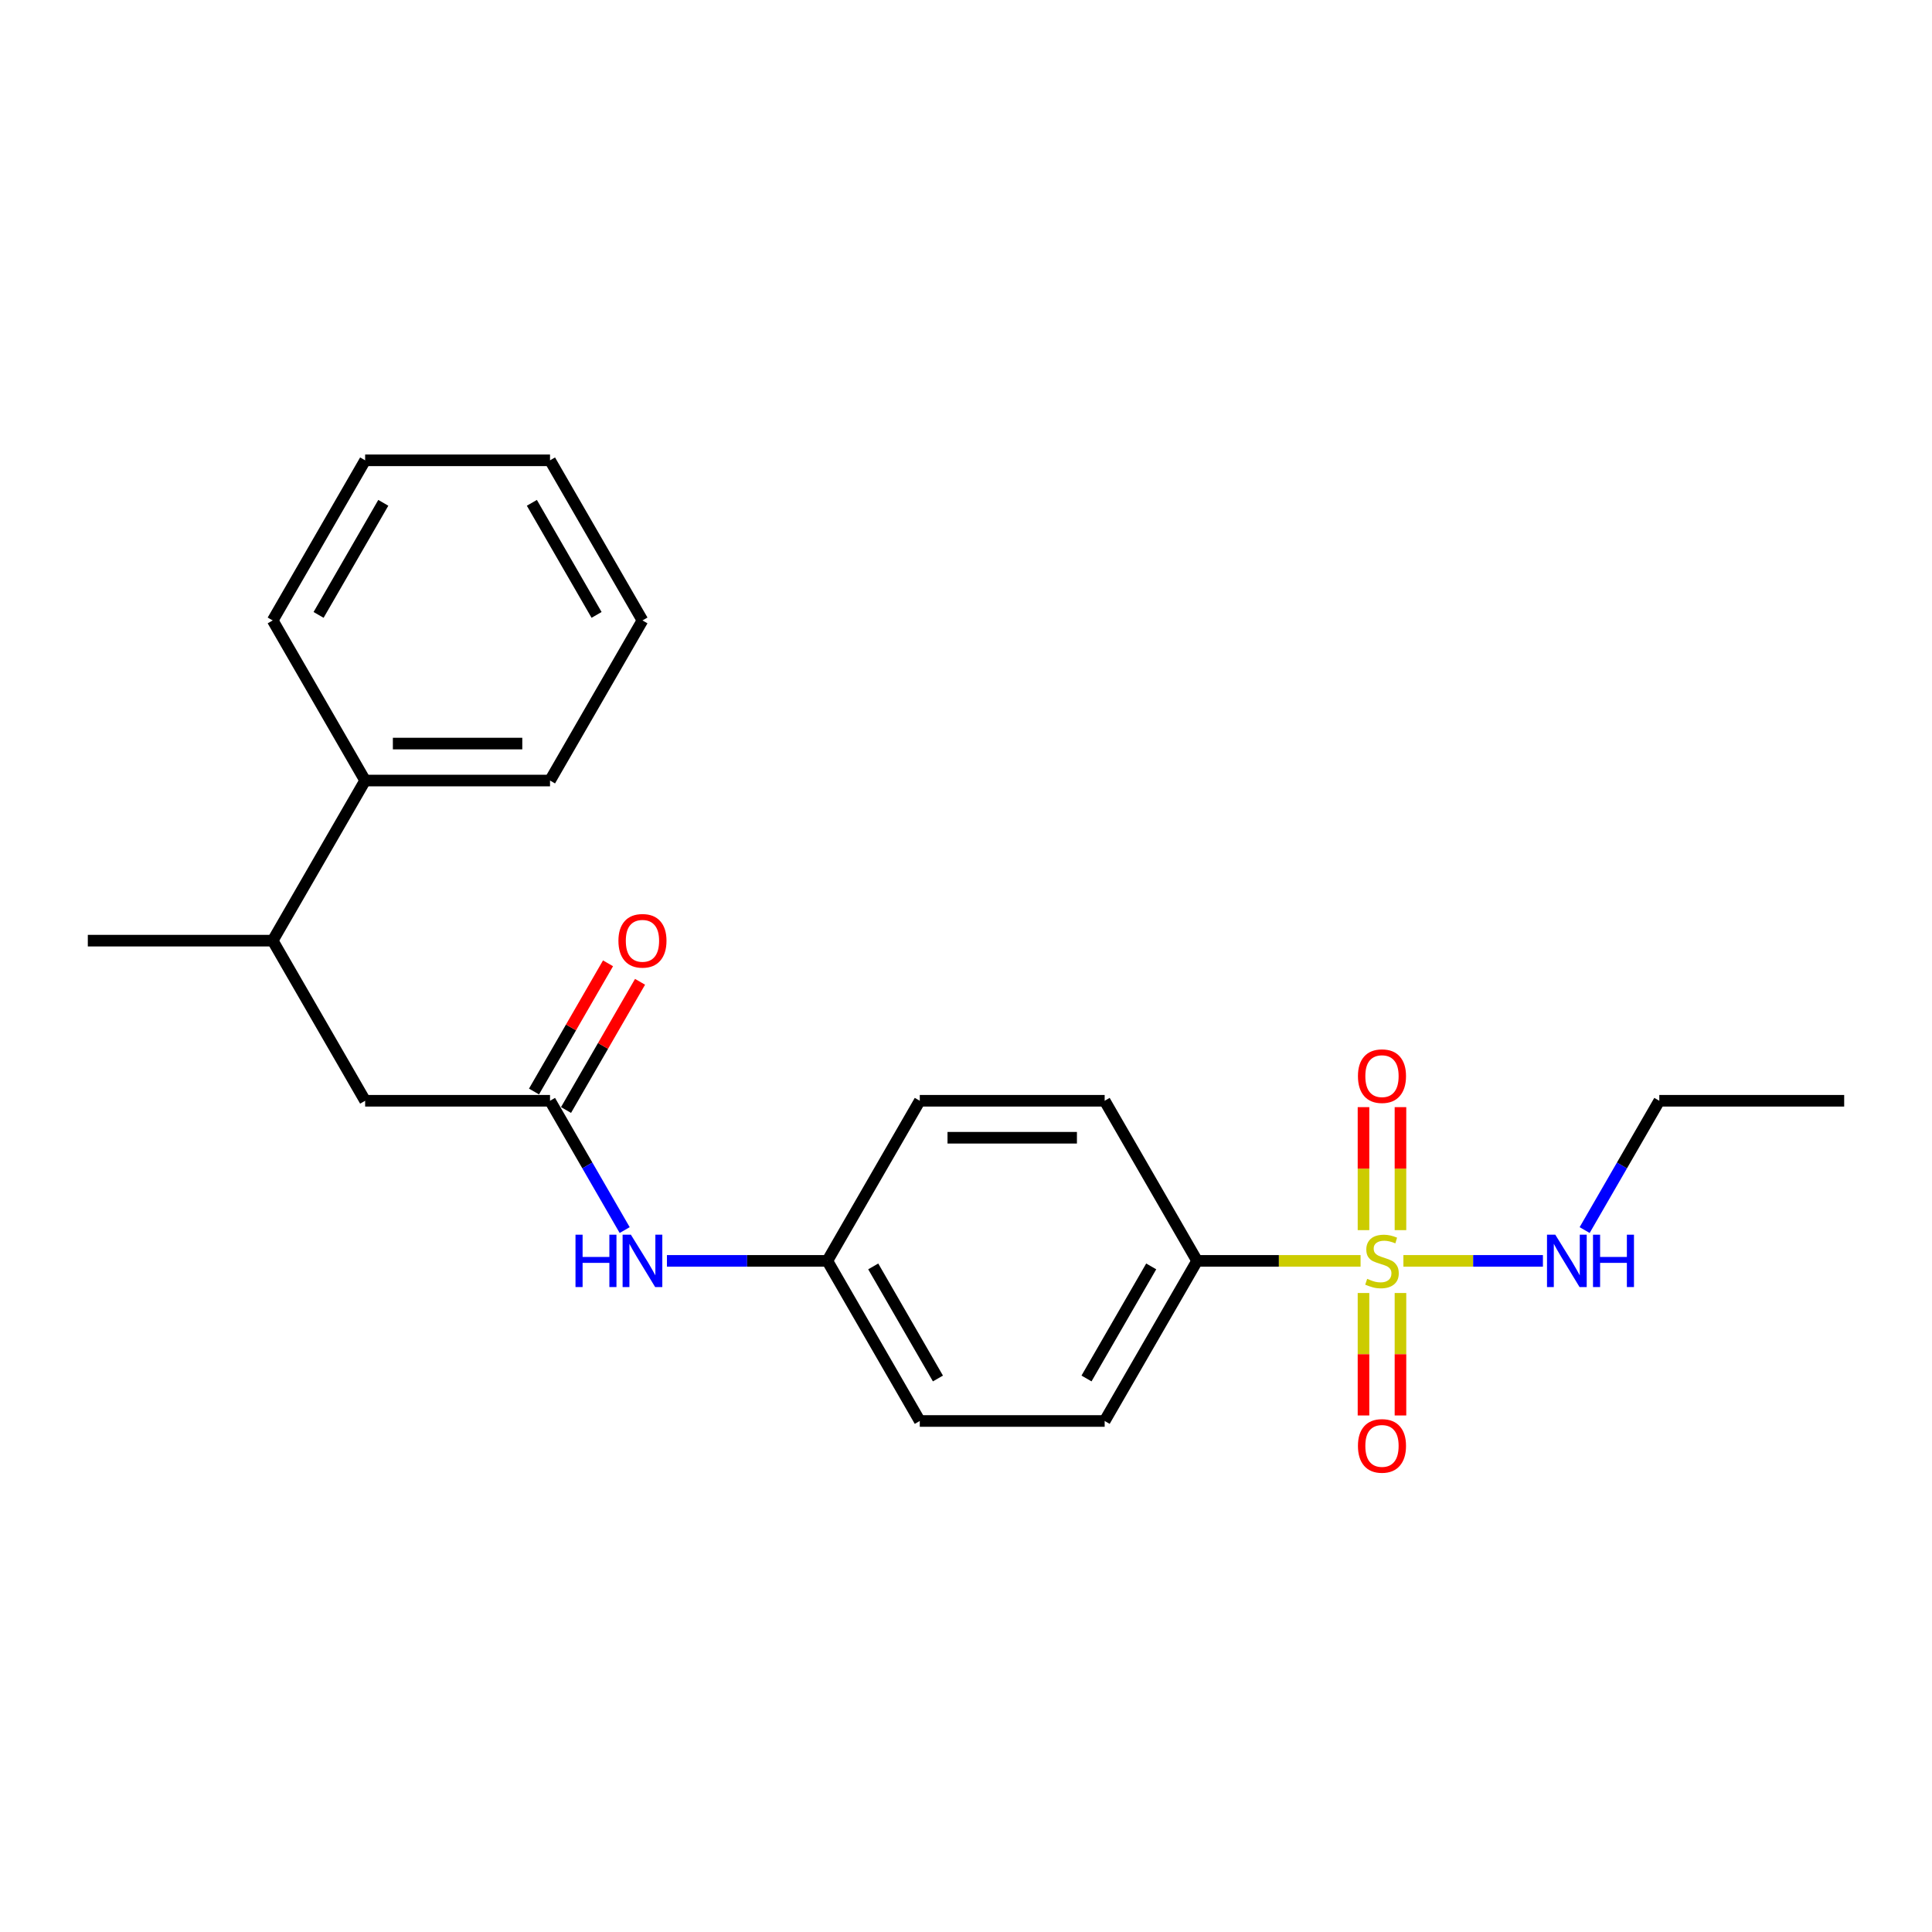 <?xml version='1.0' encoding='iso-8859-1'?>
<svg version='1.1' baseProfile='full'
              xmlns='http://www.w3.org/2000/svg'
                      xmlns:rdkit='http://www.rdkit.org/xml'
                      xmlns:xlink='http://www.w3.org/1999/xlink'
                  xml:space='preserve'
width='1000px' height='1000px' viewBox='0 0 1000 1000'>
<!-- END OF HEADER -->
<rect style='opacity:1.0;fill:#FFFFFF;stroke:none' width='1000' height='1000' x='0' y='0'> </rect>
<path class='bond-1' d='M 704.23,652.627 L 661.923,652.627' style='fill:none;fill-rule:evenodd;stroke:#CCCC00;stroke-width:6px;stroke-linecap:butt;stroke-linejoin:miter;stroke-opacity:1' />
<path class='bond-1' d='M 661.923,652.627 L 619.617,652.627' style='fill:none;fill-rule:evenodd;stroke:#000000;stroke-width:6px;stroke-linecap:butt;stroke-linejoin:miter;stroke-opacity:1' />
<path class='bond-2' d='M 705.742,669.259 L 705.742,700.95' style='fill:none;fill-rule:evenodd;stroke:#CCCC00;stroke-width:6px;stroke-linecap:butt;stroke-linejoin:miter;stroke-opacity:1' />
<path class='bond-2' d='M 705.742,700.95 L 705.742,732.641' style='fill:none;fill-rule:evenodd;stroke:#FF0000;stroke-width:6px;stroke-linecap:butt;stroke-linejoin:miter;stroke-opacity:1' />
<path class='bond-2' d='M 724.88,669.259 L 724.88,700.95' style='fill:none;fill-rule:evenodd;stroke:#CCCC00;stroke-width:6px;stroke-linecap:butt;stroke-linejoin:miter;stroke-opacity:1' />
<path class='bond-2' d='M 724.88,700.95 L 724.88,732.641' style='fill:none;fill-rule:evenodd;stroke:#FF0000;stroke-width:6px;stroke-linecap:butt;stroke-linejoin:miter;stroke-opacity:1' />
<path class='bond-3' d='M 724.88,636.723 L 724.88,604.888' style='fill:none;fill-rule:evenodd;stroke:#CCCC00;stroke-width:6px;stroke-linecap:butt;stroke-linejoin:miter;stroke-opacity:1' />
<path class='bond-3' d='M 724.88,604.888 L 724.88,573.052' style='fill:none;fill-rule:evenodd;stroke:#FF0000;stroke-width:6px;stroke-linecap:butt;stroke-linejoin:miter;stroke-opacity:1' />
<path class='bond-3' d='M 705.742,636.723 L 705.742,604.888' style='fill:none;fill-rule:evenodd;stroke:#CCCC00;stroke-width:6px;stroke-linecap:butt;stroke-linejoin:miter;stroke-opacity:1' />
<path class='bond-3' d='M 705.742,604.888 L 705.742,573.052' style='fill:none;fill-rule:evenodd;stroke:#FF0000;stroke-width:6px;stroke-linecap:butt;stroke-linejoin:miter;stroke-opacity:1' />
<path class='bond-5' d='M 726.392,652.627 L 762.502,652.627' style='fill:none;fill-rule:evenodd;stroke:#CCCC00;stroke-width:6px;stroke-linecap:butt;stroke-linejoin:miter;stroke-opacity:1' />
<path class='bond-5' d='M 762.502,652.627 L 798.612,652.627' style='fill:none;fill-rule:evenodd;stroke:#0000FF;stroke-width:6px;stroke-linecap:butt;stroke-linejoin:miter;stroke-opacity:1' />
<path class='bond-0' d='M 284.689,569.754 L 304.01,603.219' style='fill:none;fill-rule:evenodd;stroke:#000000;stroke-width:6px;stroke-linecap:butt;stroke-linejoin:miter;stroke-opacity:1' />
<path class='bond-0' d='M 304.01,603.219 L 323.331,636.685' style='fill:none;fill-rule:evenodd;stroke:#0000FF;stroke-width:6px;stroke-linecap:butt;stroke-linejoin:miter;stroke-opacity:1' />
<path class='bond-6' d='M 284.689,569.754 L 188.995,569.754' style='fill:none;fill-rule:evenodd;stroke:#000000;stroke-width:6px;stroke-linecap:butt;stroke-linejoin:miter;stroke-opacity:1' />
<path class='bond-8' d='M 292.976,574.539 L 312.132,541.36' style='fill:none;fill-rule:evenodd;stroke:#000000;stroke-width:6px;stroke-linecap:butt;stroke-linejoin:miter;stroke-opacity:1' />
<path class='bond-8' d='M 312.132,541.36 L 331.287,508.182' style='fill:none;fill-rule:evenodd;stroke:#FF0000;stroke-width:6px;stroke-linecap:butt;stroke-linejoin:miter;stroke-opacity:1' />
<path class='bond-8' d='M 276.402,564.969 L 295.557,531.791' style='fill:none;fill-rule:evenodd;stroke:#000000;stroke-width:6px;stroke-linecap:butt;stroke-linejoin:miter;stroke-opacity:1' />
<path class='bond-8' d='M 295.557,531.791 L 314.713,498.613' style='fill:none;fill-rule:evenodd;stroke:#FF0000;stroke-width:6px;stroke-linecap:butt;stroke-linejoin:miter;stroke-opacity:1' />
<path class='bond-9' d='M 619.617,652.627 L 571.77,735.5' style='fill:none;fill-rule:evenodd;stroke:#000000;stroke-width:6px;stroke-linecap:butt;stroke-linejoin:miter;stroke-opacity:1' />
<path class='bond-9' d='M 595.866,655.489 L 562.373,713.5' style='fill:none;fill-rule:evenodd;stroke:#000000;stroke-width:6px;stroke-linecap:butt;stroke-linejoin:miter;stroke-opacity:1' />
<path class='bond-10' d='M 619.617,652.627 L 571.77,569.754' style='fill:none;fill-rule:evenodd;stroke:#000000;stroke-width:6px;stroke-linecap:butt;stroke-linejoin:miter;stroke-opacity:1' />
<path class='bond-4' d='M 345.206,652.627 L 386.718,652.627' style='fill:none;fill-rule:evenodd;stroke:#0000FF;stroke-width:6px;stroke-linecap:butt;stroke-linejoin:miter;stroke-opacity:1' />
<path class='bond-4' d='M 386.718,652.627 L 428.23,652.627' style='fill:none;fill-rule:evenodd;stroke:#000000;stroke-width:6px;stroke-linecap:butt;stroke-linejoin:miter;stroke-opacity:1' />
<path class='bond-15' d='M 820.209,636.685 L 839.53,603.219' style='fill:none;fill-rule:evenodd;stroke:#0000FF;stroke-width:6px;stroke-linecap:butt;stroke-linejoin:miter;stroke-opacity:1' />
<path class='bond-15' d='M 839.53,603.219 L 858.852,569.754' style='fill:none;fill-rule:evenodd;stroke:#000000;stroke-width:6px;stroke-linecap:butt;stroke-linejoin:miter;stroke-opacity:1' />
<path class='bond-7' d='M 188.995,569.754 L 141.148,486.881' style='fill:none;fill-rule:evenodd;stroke:#000000;stroke-width:6px;stroke-linecap:butt;stroke-linejoin:miter;stroke-opacity:1' />
<path class='bond-11' d='M 141.148,486.881 L 188.995,404.007' style='fill:none;fill-rule:evenodd;stroke:#000000;stroke-width:6px;stroke-linecap:butt;stroke-linejoin:miter;stroke-opacity:1' />
<path class='bond-16' d='M 141.148,486.881 L 45.455,486.881' style='fill:none;fill-rule:evenodd;stroke:#000000;stroke-width:6px;stroke-linecap:butt;stroke-linejoin:miter;stroke-opacity:1' />
<path class='bond-14' d='M 571.77,735.5 L 476.077,735.5' style='fill:none;fill-rule:evenodd;stroke:#000000;stroke-width:6px;stroke-linecap:butt;stroke-linejoin:miter;stroke-opacity:1' />
<path class='bond-13' d='M 571.77,569.754 L 476.077,569.754' style='fill:none;fill-rule:evenodd;stroke:#000000;stroke-width:6px;stroke-linecap:butt;stroke-linejoin:miter;stroke-opacity:1' />
<path class='bond-13' d='M 557.416,588.893 L 490.431,588.893' style='fill:none;fill-rule:evenodd;stroke:#000000;stroke-width:6px;stroke-linecap:butt;stroke-linejoin:miter;stroke-opacity:1' />
<path class='bond-17' d='M 188.995,404.007 L 284.689,404.007' style='fill:none;fill-rule:evenodd;stroke:#000000;stroke-width:6px;stroke-linecap:butt;stroke-linejoin:miter;stroke-opacity:1' />
<path class='bond-17' d='M 203.349,384.869 L 270.335,384.869' style='fill:none;fill-rule:evenodd;stroke:#000000;stroke-width:6px;stroke-linecap:butt;stroke-linejoin:miter;stroke-opacity:1' />
<path class='bond-18' d='M 188.995,404.007 L 141.148,321.134' style='fill:none;fill-rule:evenodd;stroke:#000000;stroke-width:6px;stroke-linecap:butt;stroke-linejoin:miter;stroke-opacity:1' />
<path class='bond-12' d='M 428.23,652.627 L 476.077,569.754' style='fill:none;fill-rule:evenodd;stroke:#000000;stroke-width:6px;stroke-linecap:butt;stroke-linejoin:miter;stroke-opacity:1' />
<path class='bond-23' d='M 428.23,652.627 L 476.077,735.5' style='fill:none;fill-rule:evenodd;stroke:#000000;stroke-width:6px;stroke-linecap:butt;stroke-linejoin:miter;stroke-opacity:1' />
<path class='bond-23' d='M 451.981,655.489 L 485.474,713.5' style='fill:none;fill-rule:evenodd;stroke:#000000;stroke-width:6px;stroke-linecap:butt;stroke-linejoin:miter;stroke-opacity:1' />
<path class='bond-19' d='M 858.852,569.754 L 954.545,569.754' style='fill:none;fill-rule:evenodd;stroke:#000000;stroke-width:6px;stroke-linecap:butt;stroke-linejoin:miter;stroke-opacity:1' />
<path class='bond-21' d='M 284.689,404.007 L 332.536,321.134' style='fill:none;fill-rule:evenodd;stroke:#000000;stroke-width:6px;stroke-linecap:butt;stroke-linejoin:miter;stroke-opacity:1' />
<path class='bond-20' d='M 141.148,321.134 L 188.995,238.261' style='fill:none;fill-rule:evenodd;stroke:#000000;stroke-width:6px;stroke-linecap:butt;stroke-linejoin:miter;stroke-opacity:1' />
<path class='bond-20' d='M 164.9,318.273 L 198.393,260.261' style='fill:none;fill-rule:evenodd;stroke:#000000;stroke-width:6px;stroke-linecap:butt;stroke-linejoin:miter;stroke-opacity:1' />
<path class='bond-22' d='M 188.995,238.261 L 284.689,238.261' style='fill:none;fill-rule:evenodd;stroke:#000000;stroke-width:6px;stroke-linecap:butt;stroke-linejoin:miter;stroke-opacity:1' />
<path class='bond-24' d='M 332.536,321.134 L 284.689,238.261' style='fill:none;fill-rule:evenodd;stroke:#000000;stroke-width:6px;stroke-linecap:butt;stroke-linejoin:miter;stroke-opacity:1' />
<path class='bond-24' d='M 308.784,318.273 L 275.291,260.261' style='fill:none;fill-rule:evenodd;stroke:#000000;stroke-width:6px;stroke-linecap:butt;stroke-linejoin:miter;stroke-opacity:1' />
<path  class='atom-0' d='M 707.656 661.929
Q 707.962 662.043, 709.225 662.579
Q 710.488 663.115, 711.866 663.46
Q 713.282 663.766, 714.66 663.766
Q 717.225 663.766, 718.718 662.541
Q 720.211 661.278, 720.211 659.096
Q 720.211 657.603, 719.445 656.685
Q 718.718 655.766, 717.569 655.268
Q 716.421 654.771, 714.507 654.197
Q 712.096 653.469, 710.641 652.78
Q 709.225 652.091, 708.191 650.637
Q 707.196 649.182, 707.196 646.732
Q 707.196 643.326, 709.493 641.22
Q 711.828 639.115, 716.421 639.115
Q 719.56 639.115, 723.12 640.608
L 722.239 643.555
Q 718.986 642.216, 716.536 642.216
Q 713.895 642.216, 712.44 643.326
Q 710.986 644.397, 711.024 646.273
Q 711.024 647.728, 711.751 648.608
Q 712.517 649.488, 713.589 649.986
Q 714.699 650.484, 716.536 651.058
Q 718.986 651.823, 720.44 652.589
Q 721.895 653.354, 722.928 654.924
Q 724 656.455, 724 659.096
Q 724 662.847, 721.474 664.876
Q 718.986 666.866, 714.813 666.866
Q 712.402 666.866, 710.565 666.33
Q 708.766 665.833, 706.622 664.952
L 707.656 661.929
' fill='#CCCC00'/>
<path  class='atom-3' d='M 702.871 748.397
Q 702.871 741.89, 706.086 738.254
Q 709.301 734.618, 715.311 734.618
Q 721.321 734.618, 724.536 738.254
Q 727.751 741.89, 727.751 748.397
Q 727.751 754.981, 724.498 758.732
Q 721.244 762.445, 715.311 762.445
Q 709.34 762.445, 706.086 758.732
Q 702.871 755.019, 702.871 748.397
M 715.311 759.383
Q 719.445 759.383, 721.665 756.627
Q 723.923 753.833, 723.923 748.397
Q 723.923 743.077, 721.665 740.397
Q 719.445 737.68, 715.311 737.68
Q 711.177 737.68, 708.919 740.359
Q 706.699 743.039, 706.699 748.397
Q 706.699 753.871, 708.919 756.627
Q 711.177 759.383, 715.311 759.383
' fill='#FF0000'/>
<path  class='atom-4' d='M 702.871 557.01
Q 702.871 550.503, 706.086 546.866
Q 709.301 543.23, 715.311 543.23
Q 721.321 543.23, 724.536 546.866
Q 727.751 550.503, 727.751 557.01
Q 727.751 563.594, 724.498 567.345
Q 721.244 571.058, 715.311 571.058
Q 709.34 571.058, 706.086 567.345
Q 702.871 563.632, 702.871 557.01
M 715.311 567.996
Q 719.445 567.996, 721.665 565.24
Q 723.923 562.445, 723.923 557.01
Q 723.923 551.689, 721.665 549.01
Q 719.445 546.292, 715.311 546.292
Q 711.177 546.292, 708.919 548.972
Q 706.699 551.651, 706.699 557.01
Q 706.699 562.484, 708.919 565.24
Q 711.177 567.996, 715.311 567.996
' fill='#FF0000'/>
<path  class='atom-5' d='M 297.876 639.077
L 301.55 639.077
L 301.55 650.598
L 315.407 650.598
L 315.407 639.077
L 319.081 639.077
L 319.081 666.177
L 315.407 666.177
L 315.407 653.661
L 301.55 653.661
L 301.55 666.177
L 297.876 666.177
L 297.876 639.077
' fill='#0000FF'/>
<path  class='atom-5' d='M 326.545 639.077
L 335.426 653.431
Q 336.306 654.847, 337.722 657.412
Q 339.139 659.976, 339.215 660.13
L 339.215 639.077
L 342.813 639.077
L 342.813 666.177
L 339.1 666.177
L 329.569 650.484
Q 328.459 648.646, 327.273 646.541
Q 326.124 644.436, 325.78 643.785
L 325.78 666.177
L 322.258 666.177
L 322.258 639.077
L 326.545 639.077
' fill='#0000FF'/>
<path  class='atom-6' d='M 805.014 639.077
L 813.895 653.431
Q 814.775 654.847, 816.191 657.412
Q 817.608 659.976, 817.684 660.13
L 817.684 639.077
L 821.282 639.077
L 821.282 666.177
L 817.569 666.177
L 808.038 650.484
Q 806.928 648.646, 805.742 646.541
Q 804.593 644.436, 804.249 643.785
L 804.249 666.177
L 800.727 666.177
L 800.727 639.077
L 805.014 639.077
' fill='#0000FF'/>
<path  class='atom-6' d='M 824.536 639.077
L 828.211 639.077
L 828.211 650.598
L 842.067 650.598
L 842.067 639.077
L 845.742 639.077
L 845.742 666.177
L 842.067 666.177
L 842.067 653.661
L 828.211 653.661
L 828.211 666.177
L 824.536 666.177
L 824.536 639.077
' fill='#0000FF'/>
<path  class='atom-9' d='M 320.096 486.957
Q 320.096 480.45, 323.311 476.814
Q 326.526 473.177, 332.536 473.177
Q 338.545 473.177, 341.761 476.814
Q 344.976 480.45, 344.976 486.957
Q 344.976 493.541, 341.722 497.292
Q 338.469 501.005, 332.536 501.005
Q 326.565 501.005, 323.311 497.292
Q 320.096 493.579, 320.096 486.957
M 332.536 497.943
Q 336.67 497.943, 338.89 495.187
Q 341.148 492.393, 341.148 486.957
Q 341.148 481.637, 338.89 478.957
Q 336.67 476.239, 332.536 476.239
Q 328.402 476.239, 326.144 478.919
Q 323.923 481.598, 323.923 486.957
Q 323.923 492.431, 326.144 495.187
Q 328.402 497.943, 332.536 497.943
' fill='#FF0000'/>
</svg>
